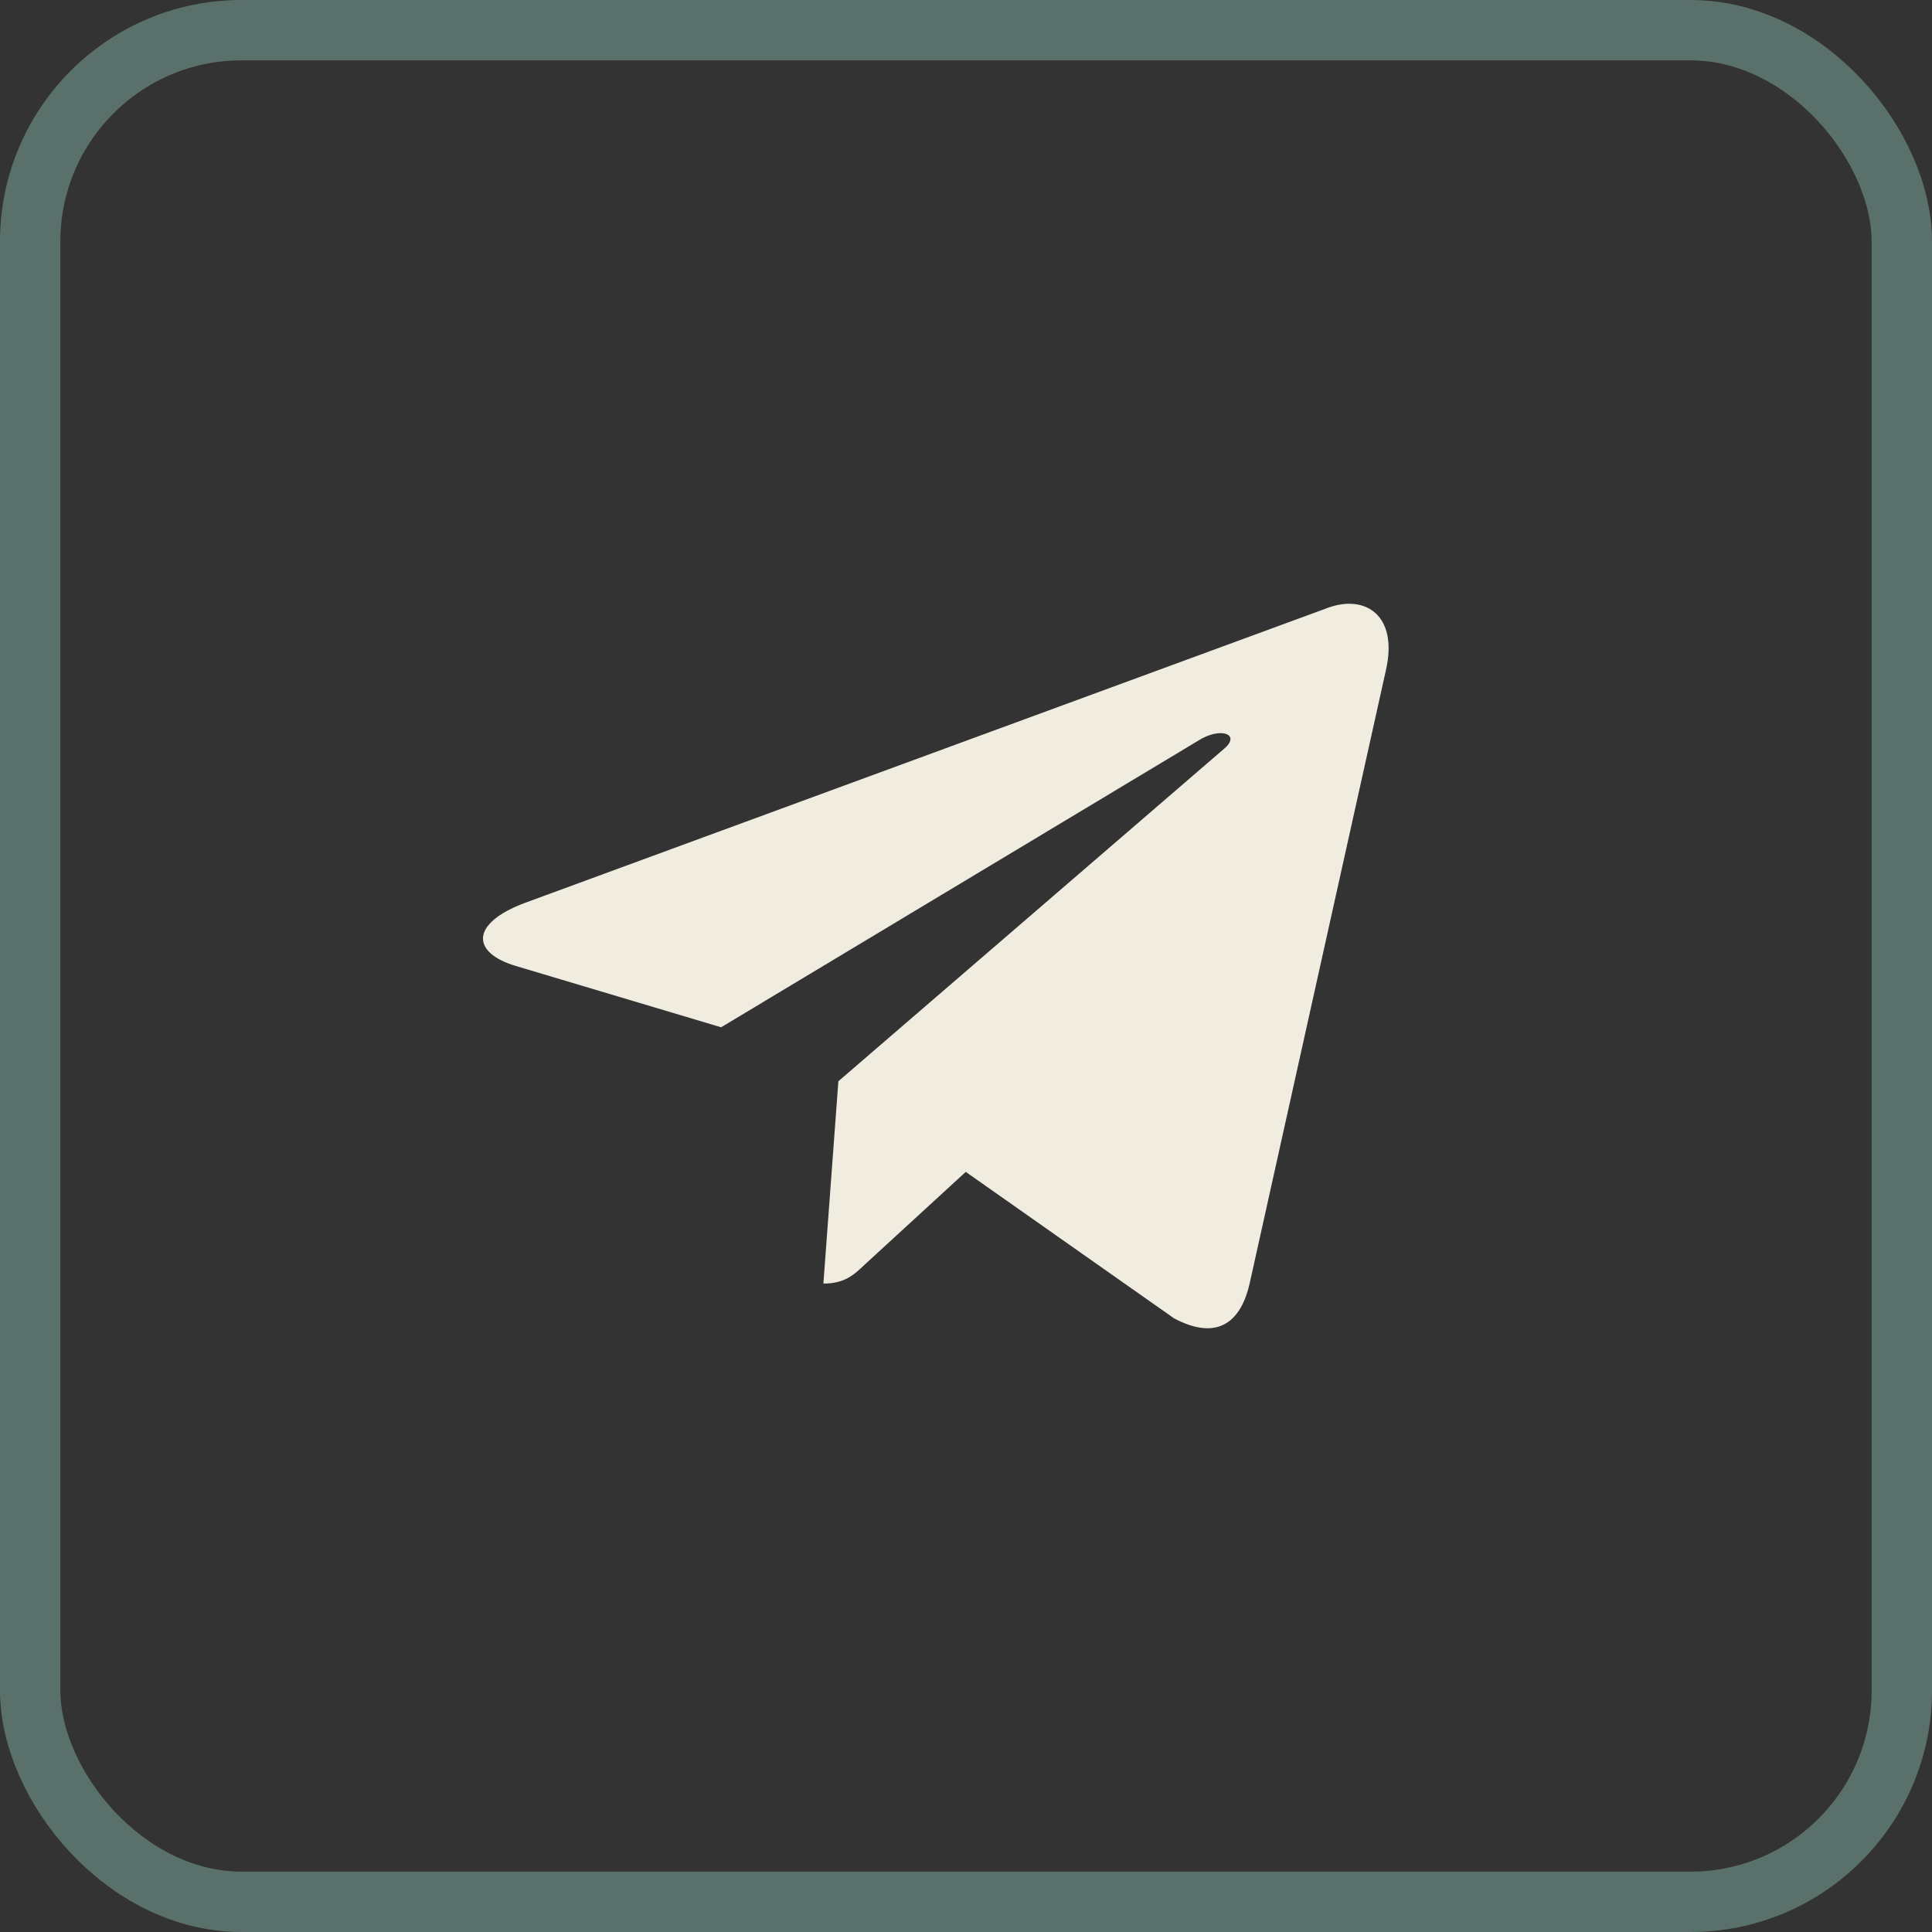 <?xml version="1.0" encoding="UTF-8"?> <svg xmlns="http://www.w3.org/2000/svg" width="32" height="32" viewBox="0 0 32 32" fill="none"><rect x="0" y="0" width="32" height="32" fill="#333333" stroke="none"/><rect x="0.5" y="0.5" width="31" height="31" rx="3.5" stroke="#5A716B"></rect><path d="M22.957 11.092L20.694 21.276C20.523 21.994 20.078 22.173 19.445 21.835L15.996 19.41L14.332 20.937C14.147 21.113 13.993 21.26 13.638 21.26L13.886 17.909L20.278 12.399C20.556 12.162 20.218 12.031 19.846 12.268L11.944 17.015L8.542 15.999C7.802 15.778 7.788 15.293 8.696 14.954L22.003 10.064C22.619 9.844 23.158 10.195 22.957 11.092Z" fill="#F0ECE0"></path></svg> 